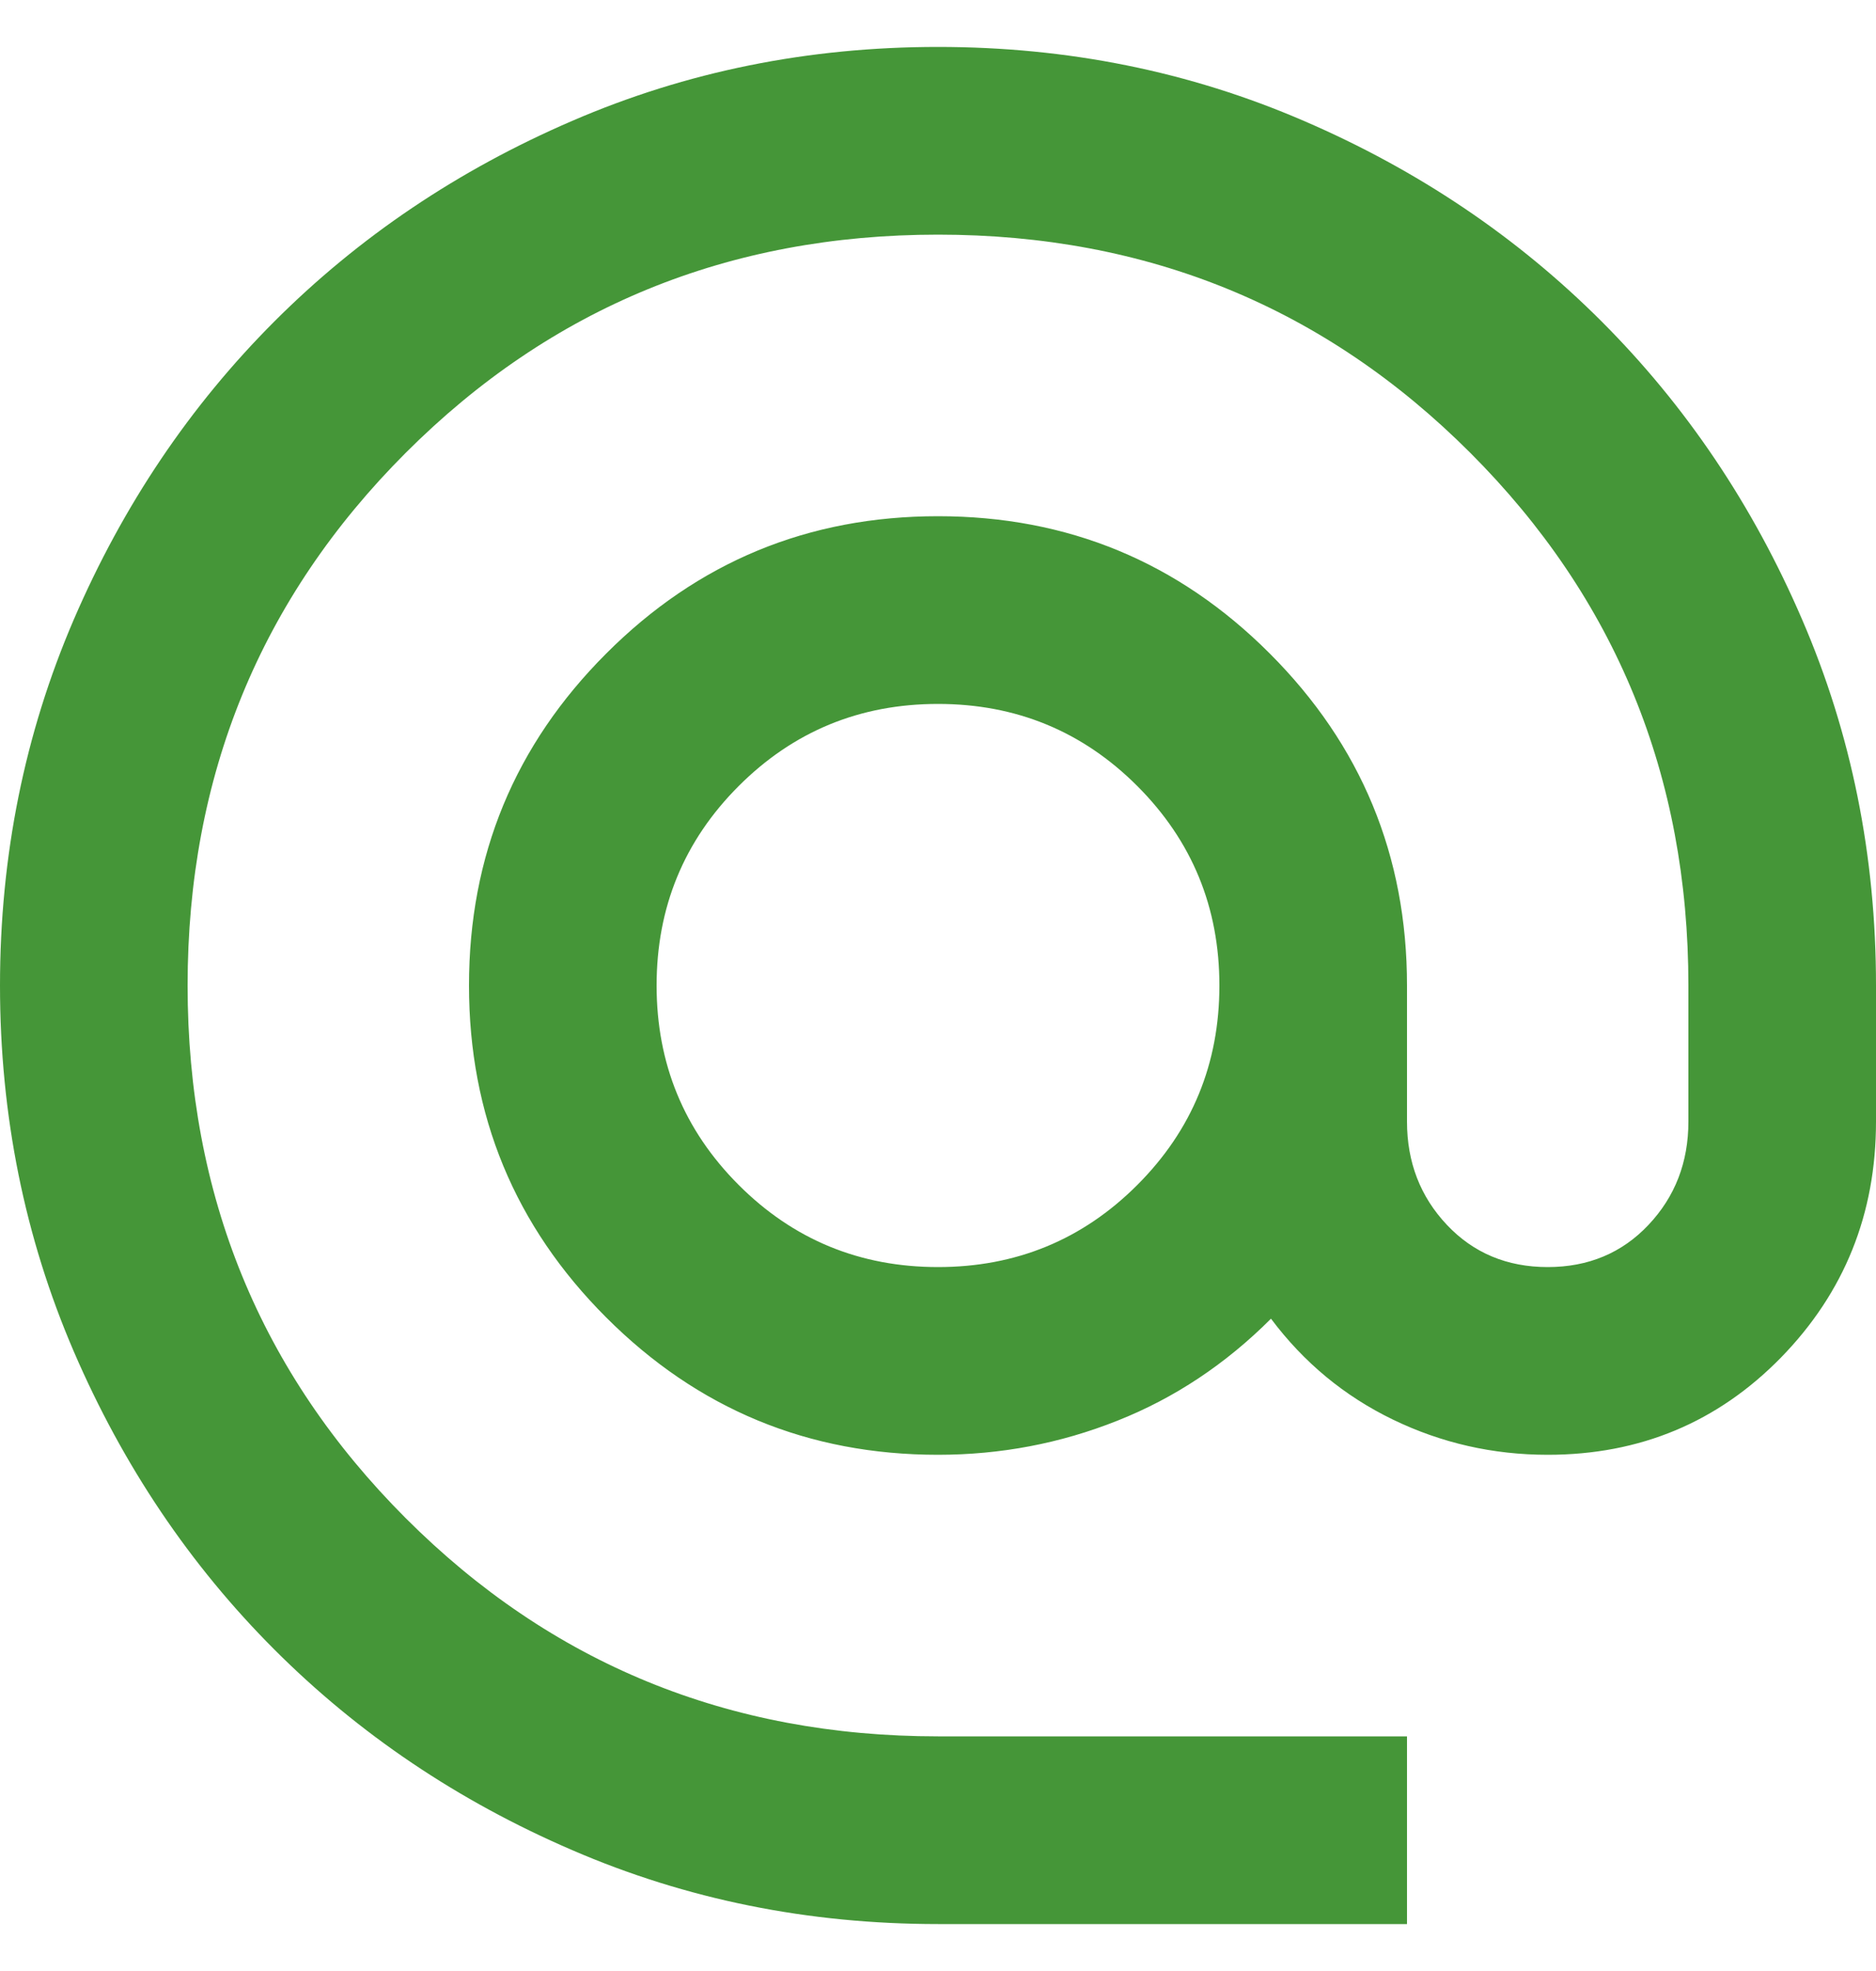 <svg width="20" height="21" viewBox="0 0 20 21" fill="none" xmlns="http://www.w3.org/2000/svg">
<path d="M10 20.5C8.617 20.5 7.317 20.238 6.1 19.712C4.883 19.188 3.825 18.475 2.925 17.575C2.025 16.675 1.312 15.617 0.787 14.4C0.263 13.183 0 11.883 0 10.5C0 9.117 0.263 7.817 0.787 6.6C1.312 5.383 2.025 4.325 2.925 3.425C3.825 2.525 4.883 1.812 6.1 1.288C7.317 0.762 8.617 0.5 10 0.5C11.383 0.5 12.683 0.762 13.9 1.288C15.117 1.812 16.175 2.525 17.075 3.425C17.975 4.325 18.688 5.383 19.212 6.6C19.738 7.817 20 9.117 20 10.5V11.95C20 12.933 19.663 13.771 18.988 14.463C18.312 15.154 17.483 15.5 16.5 15.5C15.917 15.5 15.367 15.375 14.85 15.125C14.333 14.875 13.9 14.517 13.55 14.05C13.067 14.533 12.521 14.896 11.912 15.137C11.304 15.379 10.667 15.5 10 15.5C8.617 15.5 7.438 15.012 6.463 14.037C5.487 13.062 5 11.883 5 10.5C5 9.117 5.487 7.938 6.463 6.963C7.438 5.987 8.617 5.5 10 5.5C11.383 5.5 12.562 5.987 13.537 6.963C14.512 7.938 15 9.117 15 10.5V11.95C15 12.383 15.142 12.75 15.425 13.05C15.708 13.35 16.067 13.5 16.5 13.5C16.933 13.5 17.292 13.35 17.575 13.05C17.858 12.75 18 12.383 18 11.95V10.5C18 8.267 17.225 6.375 15.675 4.825C14.125 3.275 12.233 2.5 10 2.5C7.767 2.5 5.875 3.275 4.325 4.825C2.775 6.375 2 8.267 2 10.5C2 12.733 2.775 14.625 4.325 16.175C5.875 17.725 7.767 18.5 10 18.5H15V20.5H10ZM10 13.5C10.833 13.5 11.542 13.208 12.125 12.625C12.708 12.042 13 11.333 13 10.5C13 9.667 12.708 8.958 12.125 8.375C11.542 7.792 10.833 7.5 10 7.5C9.167 7.5 8.458 7.792 7.875 8.375C7.292 8.958 7 9.667 7 10.5C7 11.333 7.292 12.042 7.875 12.625C8.458 13.208 9.167 13.5 10 13.5Z" fill="#459638"/>
</svg>
